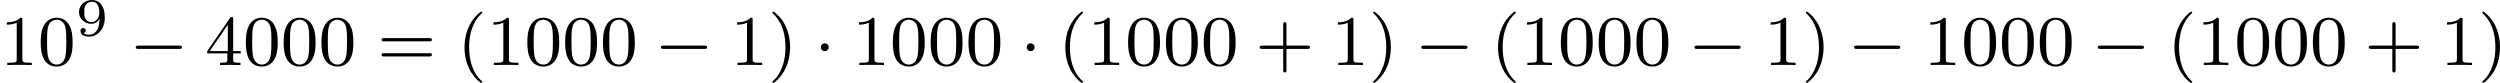 <?xml version='1.0' encoding='UTF-8'?>
<!-- This file was generated by dvisvgm 2.13.3 -->
<svg version='1.1' xmlns='http://www.w3.org/2000/svg' xmlns:xlink='http://www.w3.org/1999/xlink' width='559.908pt' height='18.557pt' viewBox='229.452 902.846 559.908 18.557'>
<defs>
<path id='g1-0' d='M5.571-1.809C5.699-1.809 5.874-1.809 5.874-1.993S5.699-2.176 5.571-2.176H1.004C.877-2.176 .701-2.176 .701-1.993S.877-1.809 1.004-1.809H5.571Z'/>
<path id='g1-1' d='M1.618-1.993C1.618-2.264 1.395-2.439 1.18-2.439C.925-2.439 .733-2.232 .733-2C.733-1.73 .956-1.554 1.172-1.554C1.427-1.554 1.618-1.761 1.618-1.993Z'/>
<path id='g3-57' d='M2.672-1.883C2.672-1.429 2.63-.98 2.415-.622C2.266-.389 1.979-.09 1.512-.09C1.375-.09 1.052-.108 .885-.263C1.076-.305 1.13-.436 1.13-.55C1.13-.705 1.022-.837 .843-.837S.55-.723 .55-.538C.55-.054 .998 .126 1.518 .126C2.439 .126 3.27-.711 3.27-1.961C3.27-3.413 2.606-3.975 1.841-3.975C1.07-3.975 .377-3.425 .377-2.636C.377-2.188 .544-1.937 .759-1.722C1.022-1.465 1.309-1.309 1.745-1.309C2.266-1.309 2.546-1.65 2.672-1.883ZM1.775-1.5C1.405-1.5 1.243-1.686 1.148-1.811C.98-2.038 .974-2.295 .974-2.636C.974-2.989 .974-3.222 1.172-3.467C1.339-3.67 1.536-3.778 1.847-3.778C2.654-3.778 2.654-2.756 2.654-2.517C2.654-1.979 2.301-1.5 1.775-1.5Z'/>
<path id='g5-40' d='M2.654 1.993C2.718 1.993 2.813 1.993 2.813 1.897C2.813 1.865 2.805 1.857 2.702 1.753C1.61 .725 1.339-.757 1.339-1.993C1.339-4.288 2.287-5.364 2.694-5.731C2.805-5.834 2.813-5.842 2.813-5.882S2.782-5.978 2.702-5.978C2.574-5.978 2.176-5.571 2.112-5.499C1.044-4.384 .821-2.949 .821-1.993C.821-.207 1.57 1.227 2.654 1.993Z'/>
<path id='g5-41' d='M2.463-1.993C2.463-2.75 2.335-3.658 1.841-4.599C1.451-5.332 .725-5.978 .582-5.978C.502-5.978 .478-5.922 .478-5.882C.478-5.85 .478-5.834 .574-5.738C1.69-4.678 1.945-3.22 1.945-1.993C1.945 .295 .996 1.379 .59 1.745C.486 1.849 .478 1.857 .478 1.897S.502 1.993 .582 1.993C.709 1.993 1.108 1.586 1.172 1.514C2.24 .399 2.463-1.036 2.463-1.993Z'/>
<path id='g5-43' d='M3.475-1.809H5.818C5.93-1.809 6.105-1.809 6.105-1.993S5.93-2.176 5.818-2.176H3.475V-4.527C3.475-4.639 3.475-4.814 3.292-4.814S3.108-4.639 3.108-4.527V-2.176H.757C.646-2.176 .47-2.176 .47-1.993S.646-1.809 .757-1.809H3.108V.542C3.108 .654 3.108 .829 3.292 .829S3.475 .654 3.475 .542V-1.809Z'/>
<path id='g5-48' d='M3.897-2.542C3.897-3.395 3.81-3.913 3.547-4.423C3.196-5.125 2.55-5.3 2.112-5.3C1.108-5.3 .741-4.551 .63-4.328C.343-3.746 .327-2.957 .327-2.542C.327-2.016 .351-1.211 .733-.574C1.1 .016 1.69 .167 2.112 .167C2.495 .167 3.18 .048 3.579-.741C3.873-1.315 3.897-2.024 3.897-2.542ZM2.112-.056C1.841-.056 1.291-.183 1.124-1.02C1.036-1.474 1.036-2.224 1.036-2.638C1.036-3.188 1.036-3.746 1.124-4.184C1.291-4.997 1.913-5.077 2.112-5.077C2.383-5.077 2.933-4.941 3.092-4.216C3.188-3.778 3.188-3.18 3.188-2.638C3.188-2.168 3.188-1.451 3.092-1.004C2.925-.167 2.375-.056 2.112-.056Z'/>
<path id='g5-49' d='M2.503-5.077C2.503-5.292 2.487-5.3 2.271-5.3C1.945-4.981 1.522-4.79 .765-4.79V-4.527C.98-4.527 1.411-4.527 1.873-4.742V-.654C1.873-.359 1.849-.263 1.092-.263H.813V0C1.14-.024 1.825-.024 2.184-.024S3.236-.024 3.563 0V-.263H3.284C2.527-.263 2.503-.359 2.503-.654V-5.077Z'/>
<path id='g5-52' d='M3.14-5.157C3.14-5.316 3.14-5.38 2.973-5.38C2.869-5.38 2.861-5.372 2.782-5.26L.239-1.57V-1.307H2.487V-.646C2.487-.351 2.463-.263 1.849-.263H1.666V0C2.343-.024 2.359-.024 2.813-.024S3.284-.024 3.961 0V-.263H3.778C3.164-.263 3.14-.351 3.14-.646V-1.307H3.985V-1.57H3.14V-5.157ZM2.542-4.511V-1.57H.518L2.542-4.511Z'/>
<path id='g5-61' d='M5.826-2.654C5.946-2.654 6.105-2.654 6.105-2.837S5.914-3.021 5.794-3.021H.781C.662-3.021 .47-3.021 .47-2.837S.63-2.654 .749-2.654H5.826ZM5.794-.964C5.914-.964 6.105-.964 6.105-1.148S5.946-1.331 5.826-1.331H.749C.63-1.331 .47-1.331 .47-1.148S.662-.964 .781-.964H5.794Z'/>
</defs>
<g id='page6' transform='matrix(2 0 0 2 0 0)'>
<use x='114.726' y='458.709' xlink:href='#g5-49'/>
<use x='118.96' y='458.709' xlink:href='#g5-48'/>
<use x='123.194' y='455.398' xlink:href='#g3-57'/>
<use x='129.227' y='458.709' xlink:href='#g1-0'/>
<use x='137.696' y='458.709' xlink:href='#g5-52'/>
<use x='141.93' y='458.709' xlink:href='#g5-48'/>
<use x='146.164' y='458.709' xlink:href='#g5-48'/>
<use x='150.398' y='458.709' xlink:href='#g5-48'/>
<use x='156.985' y='458.709' xlink:href='#g5-61'/>
<use x='165.923' y='458.709' xlink:href='#g5-40'/>
<use x='169.217' y='458.709' xlink:href='#g5-49'/>
<use x='173.451' y='458.709' xlink:href='#g5-48'/>
<use x='177.685' y='458.709' xlink:href='#g5-48'/>
<use x='181.919' y='458.709' xlink:href='#g5-48'/>
<use x='188.035' y='458.709' xlink:href='#g1-0'/>
<use x='196.504' y='458.709' xlink:href='#g5-49'/>
<use x='200.738' y='458.709' xlink:href='#g5-41'/>
<use x='205.913' y='458.709' xlink:href='#g1-1'/>
<use x='210.147' y='458.709' xlink:href='#g5-49'/>
<use x='214.381' y='458.709' xlink:href='#g5-48'/>
<use x='218.616' y='458.709' xlink:href='#g5-48'/>
<use x='222.85' y='458.709' xlink:href='#g5-48'/>
<use x='228.966' y='458.709' xlink:href='#g1-1'/>
<use x='233.2' y='458.709' xlink:href='#g5-40'/>
<use x='236.493' y='458.709' xlink:href='#g5-49'/>
<use x='240.727' y='458.709' xlink:href='#g5-48'/>
<use x='244.962' y='458.709' xlink:href='#g5-48'/>
<use x='249.196' y='458.709' xlink:href='#g5-48'/>
<use x='255.312' y='458.709' xlink:href='#g5-43'/>
<use x='263.78' y='458.709' xlink:href='#g5-49'/>
<use x='268.014' y='458.709' xlink:href='#g5-41'/>
<use x='273.189' y='458.709' xlink:href='#g1-0'/>
<use x='281.658' y='458.709' xlink:href='#g5-40'/>
<use x='284.951' y='458.709' xlink:href='#g5-49'/>
<use x='289.185' y='458.709' xlink:href='#g5-48'/>
<use x='293.419' y='458.709' xlink:href='#g5-48'/>
<use x='297.654' y='458.709' xlink:href='#g5-48'/>
<use x='303.77' y='458.709' xlink:href='#g1-0'/>
<use x='312.238' y='458.709' xlink:href='#g5-49'/>
<use x='316.472' y='458.709' xlink:href='#g5-41'/>
<use x='321.647' y='458.709' xlink:href='#g1-0'/>
<use x='330.116' y='458.709' xlink:href='#g5-49'/>
<use x='334.35' y='458.709' xlink:href='#g5-48'/>
<use x='338.584' y='458.709' xlink:href='#g5-48'/>
<use x='342.818' y='458.709' xlink:href='#g5-48'/>
<use x='348.934' y='458.709' xlink:href='#g1-0'/>
<use x='357.403' y='458.709' xlink:href='#g5-40'/>
<use x='360.696' y='458.709' xlink:href='#g5-49'/>
<use x='364.93' y='458.709' xlink:href='#g5-48'/>
<use x='369.164' y='458.709' xlink:href='#g5-48'/>
<use x='373.398' y='458.709' xlink:href='#g5-48'/>
<use x='379.514' y='458.709' xlink:href='#g5-43'/>
<use x='387.983' y='458.709' xlink:href='#g5-49'/>
<use x='392.217' y='458.709' xlink:href='#g5-41'/>
</g>
</svg>